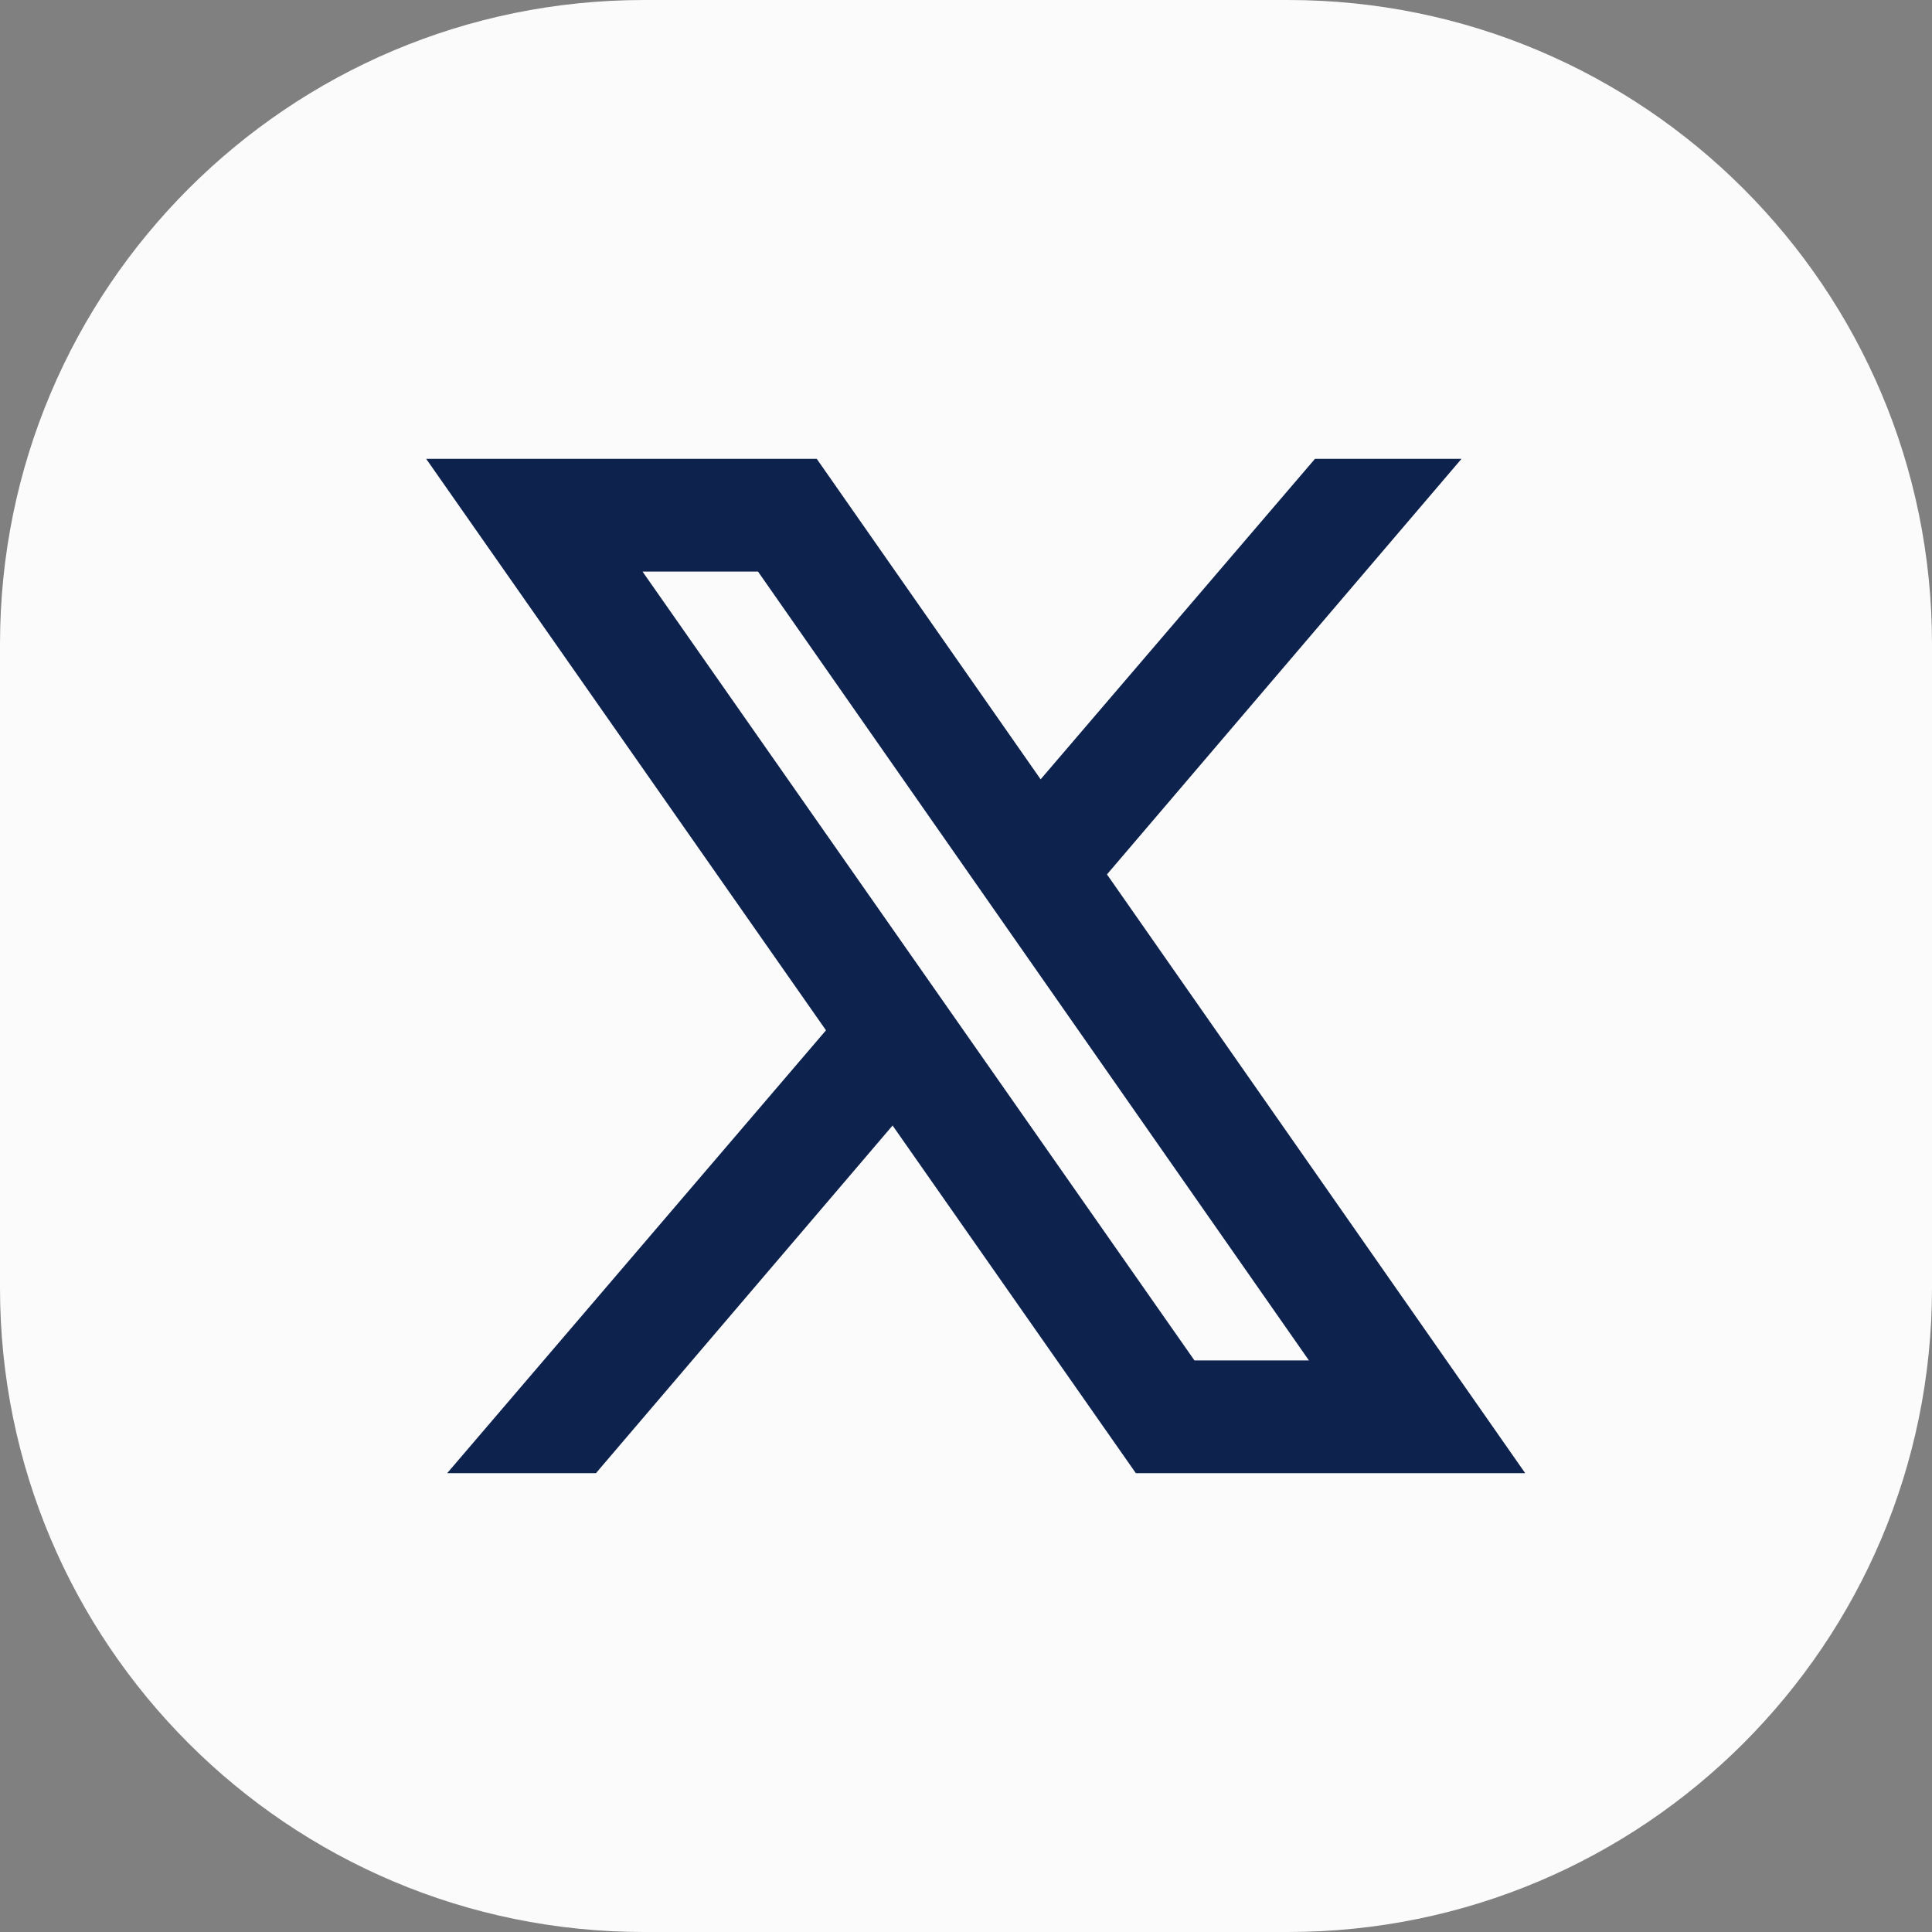 <svg width="32" height="32" viewBox="0 0 32 32" fill="none" xmlns="http://www.w3.org/2000/svg">
<rect x="0" y="0" width="32" height="32" fill="#808080" stroke="none"/>
<path d="M0 10.667C0 4.776 4.776 0 10.667 0H21.333C27.224 0 32 4.776 32 10.667V21.333C32 27.224 27.224 32 21.333 32H10.667C4.776 32 0 27.224 0 21.333V10.667Z" fill="#FBFBFB"/>
<path d="M7.059 7.6L13.681 17.065L7.407 24.4H9.871L14.784 18.642L18.813 24.4H25.262L18.335 14.483L24.207 7.6H21.78L17.236 12.908L13.528 7.6H7.059ZM10.642 9.467H12.555L21.68 22.533H19.784L10.642 9.467Z" fill="#0D224D"/>
</svg>
